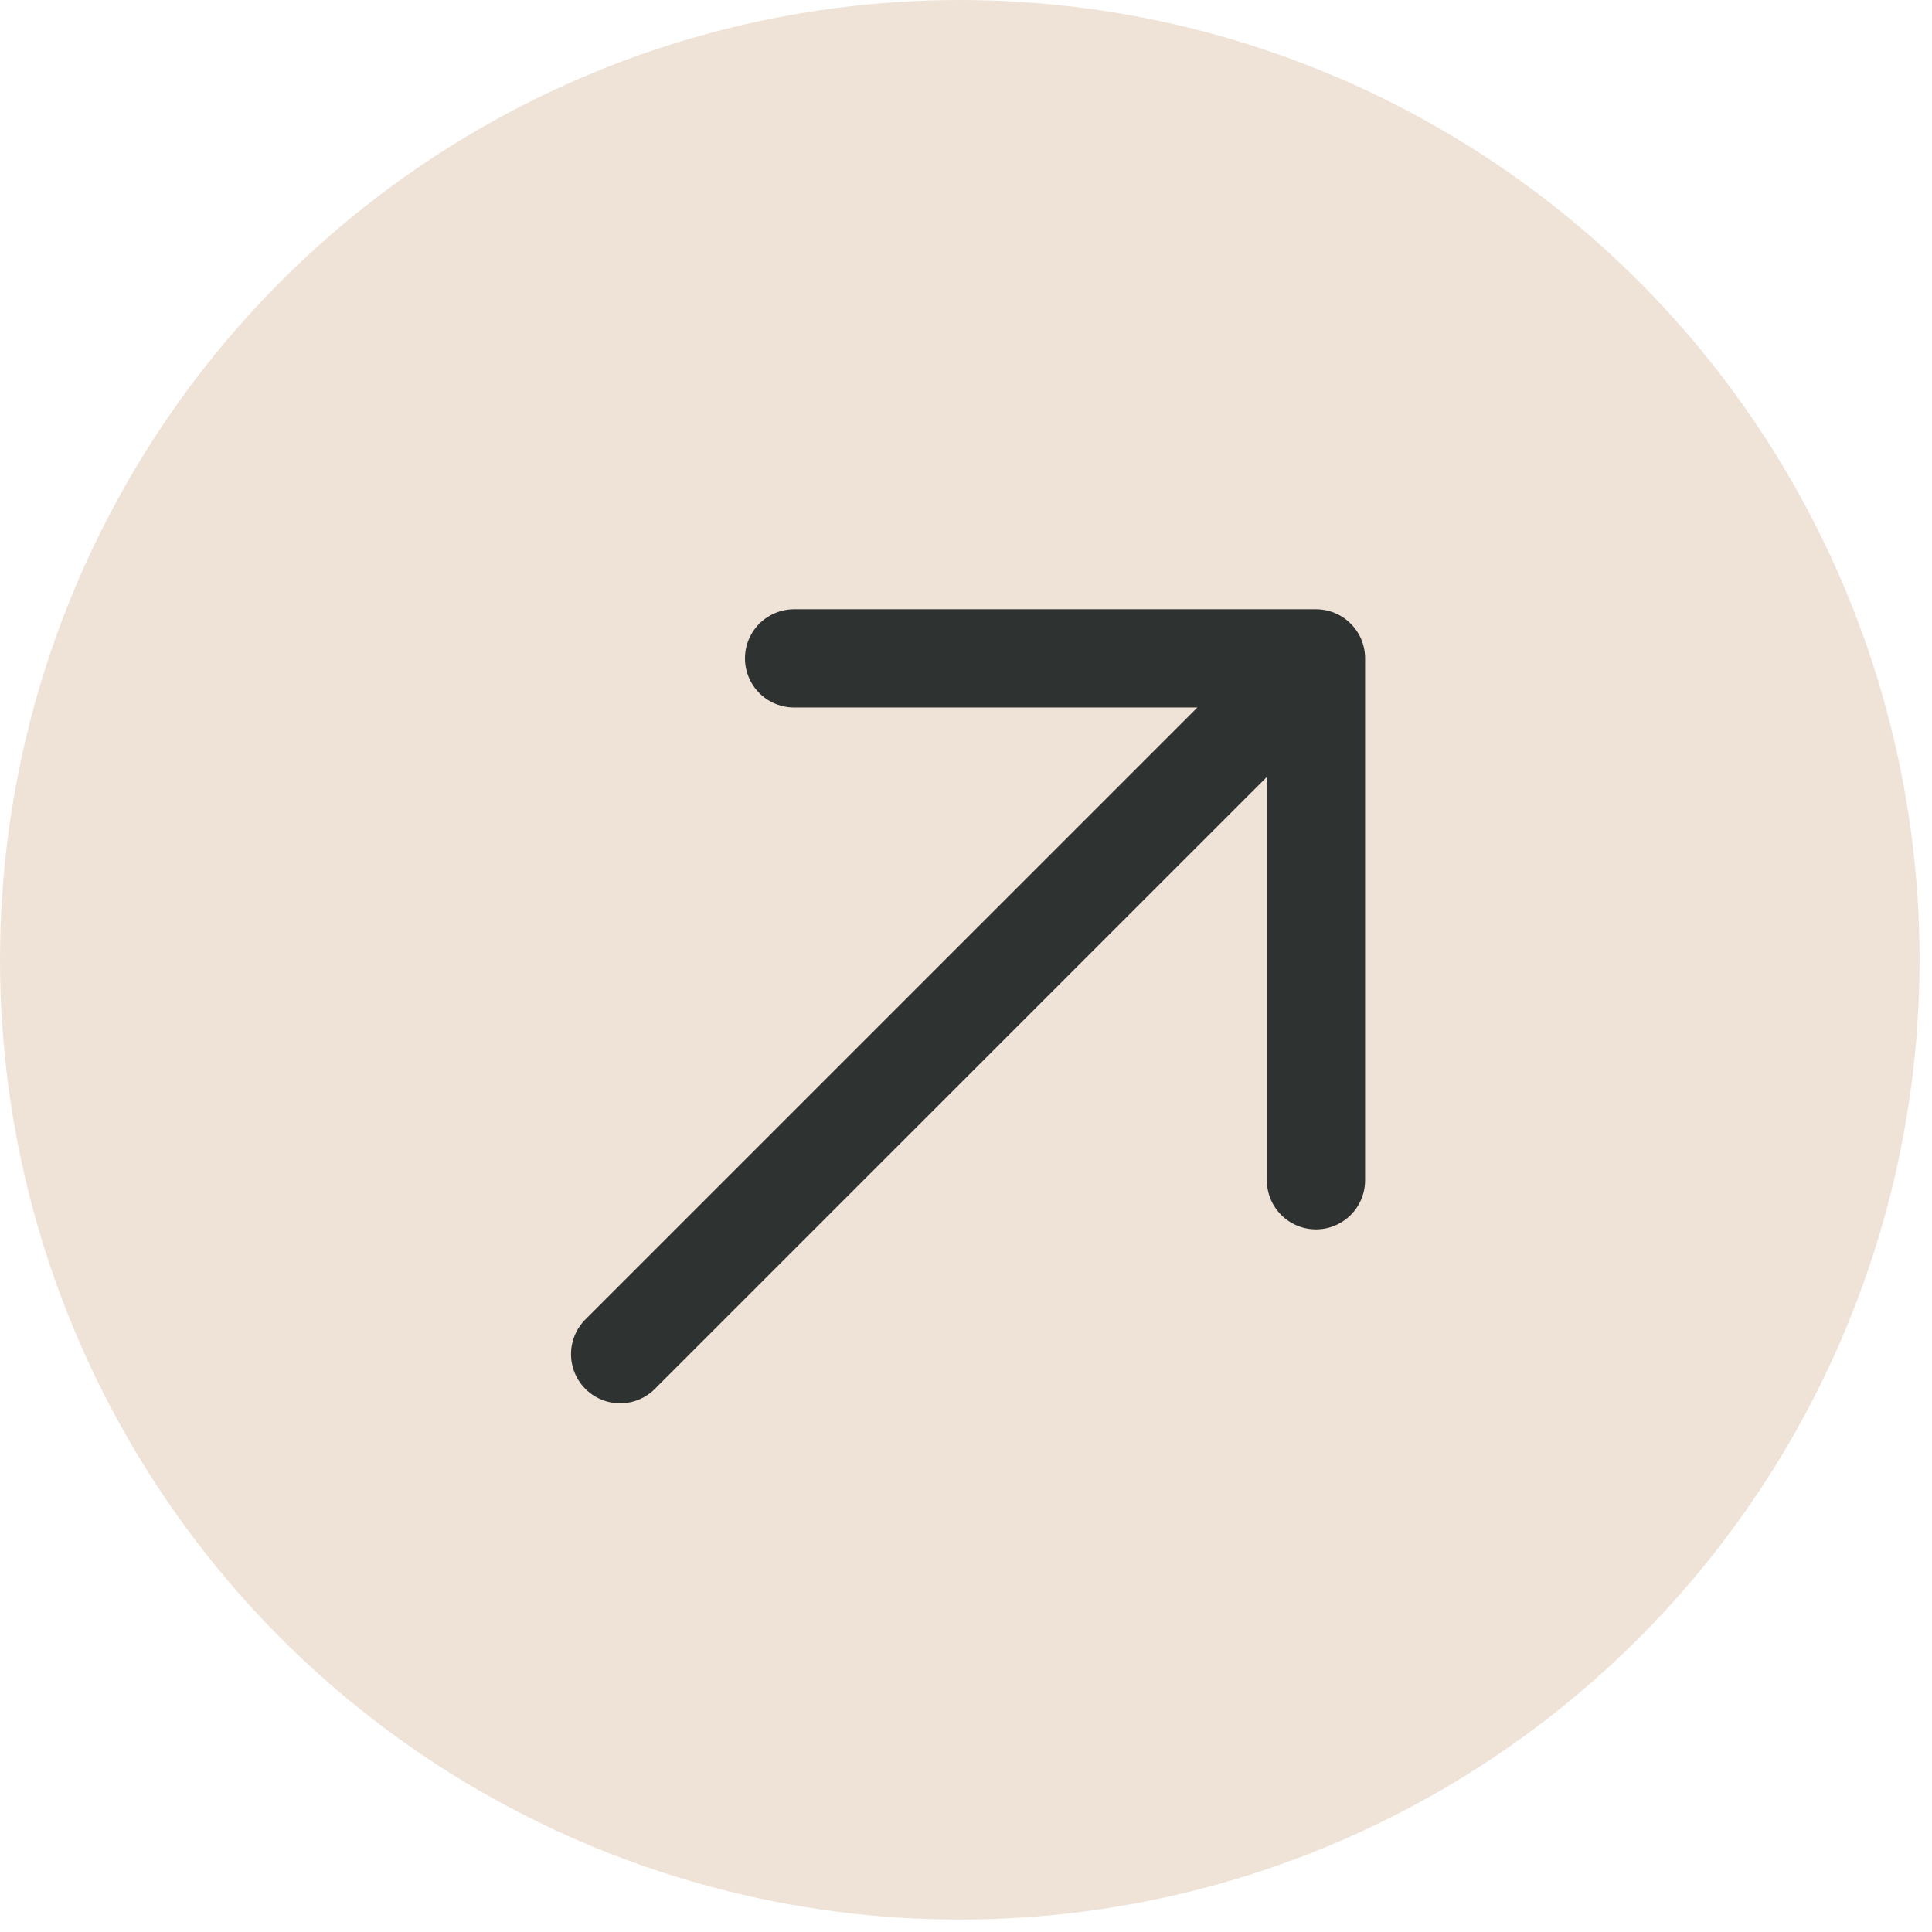<svg width="47" height="47" viewBox="0 0 47 47" fill="none" xmlns="http://www.w3.org/2000/svg">
<circle cx="23.349" cy="23.349" r="23.349" fill="#EFE3D7"/>
<path d="M15.086 32.943L32.014 16.016M32.014 16.016H19.318M32.014 16.016V28.712" stroke="#2E3230" stroke-width="2.39" stroke-linecap="round" stroke-linejoin="round"/>
</svg>

